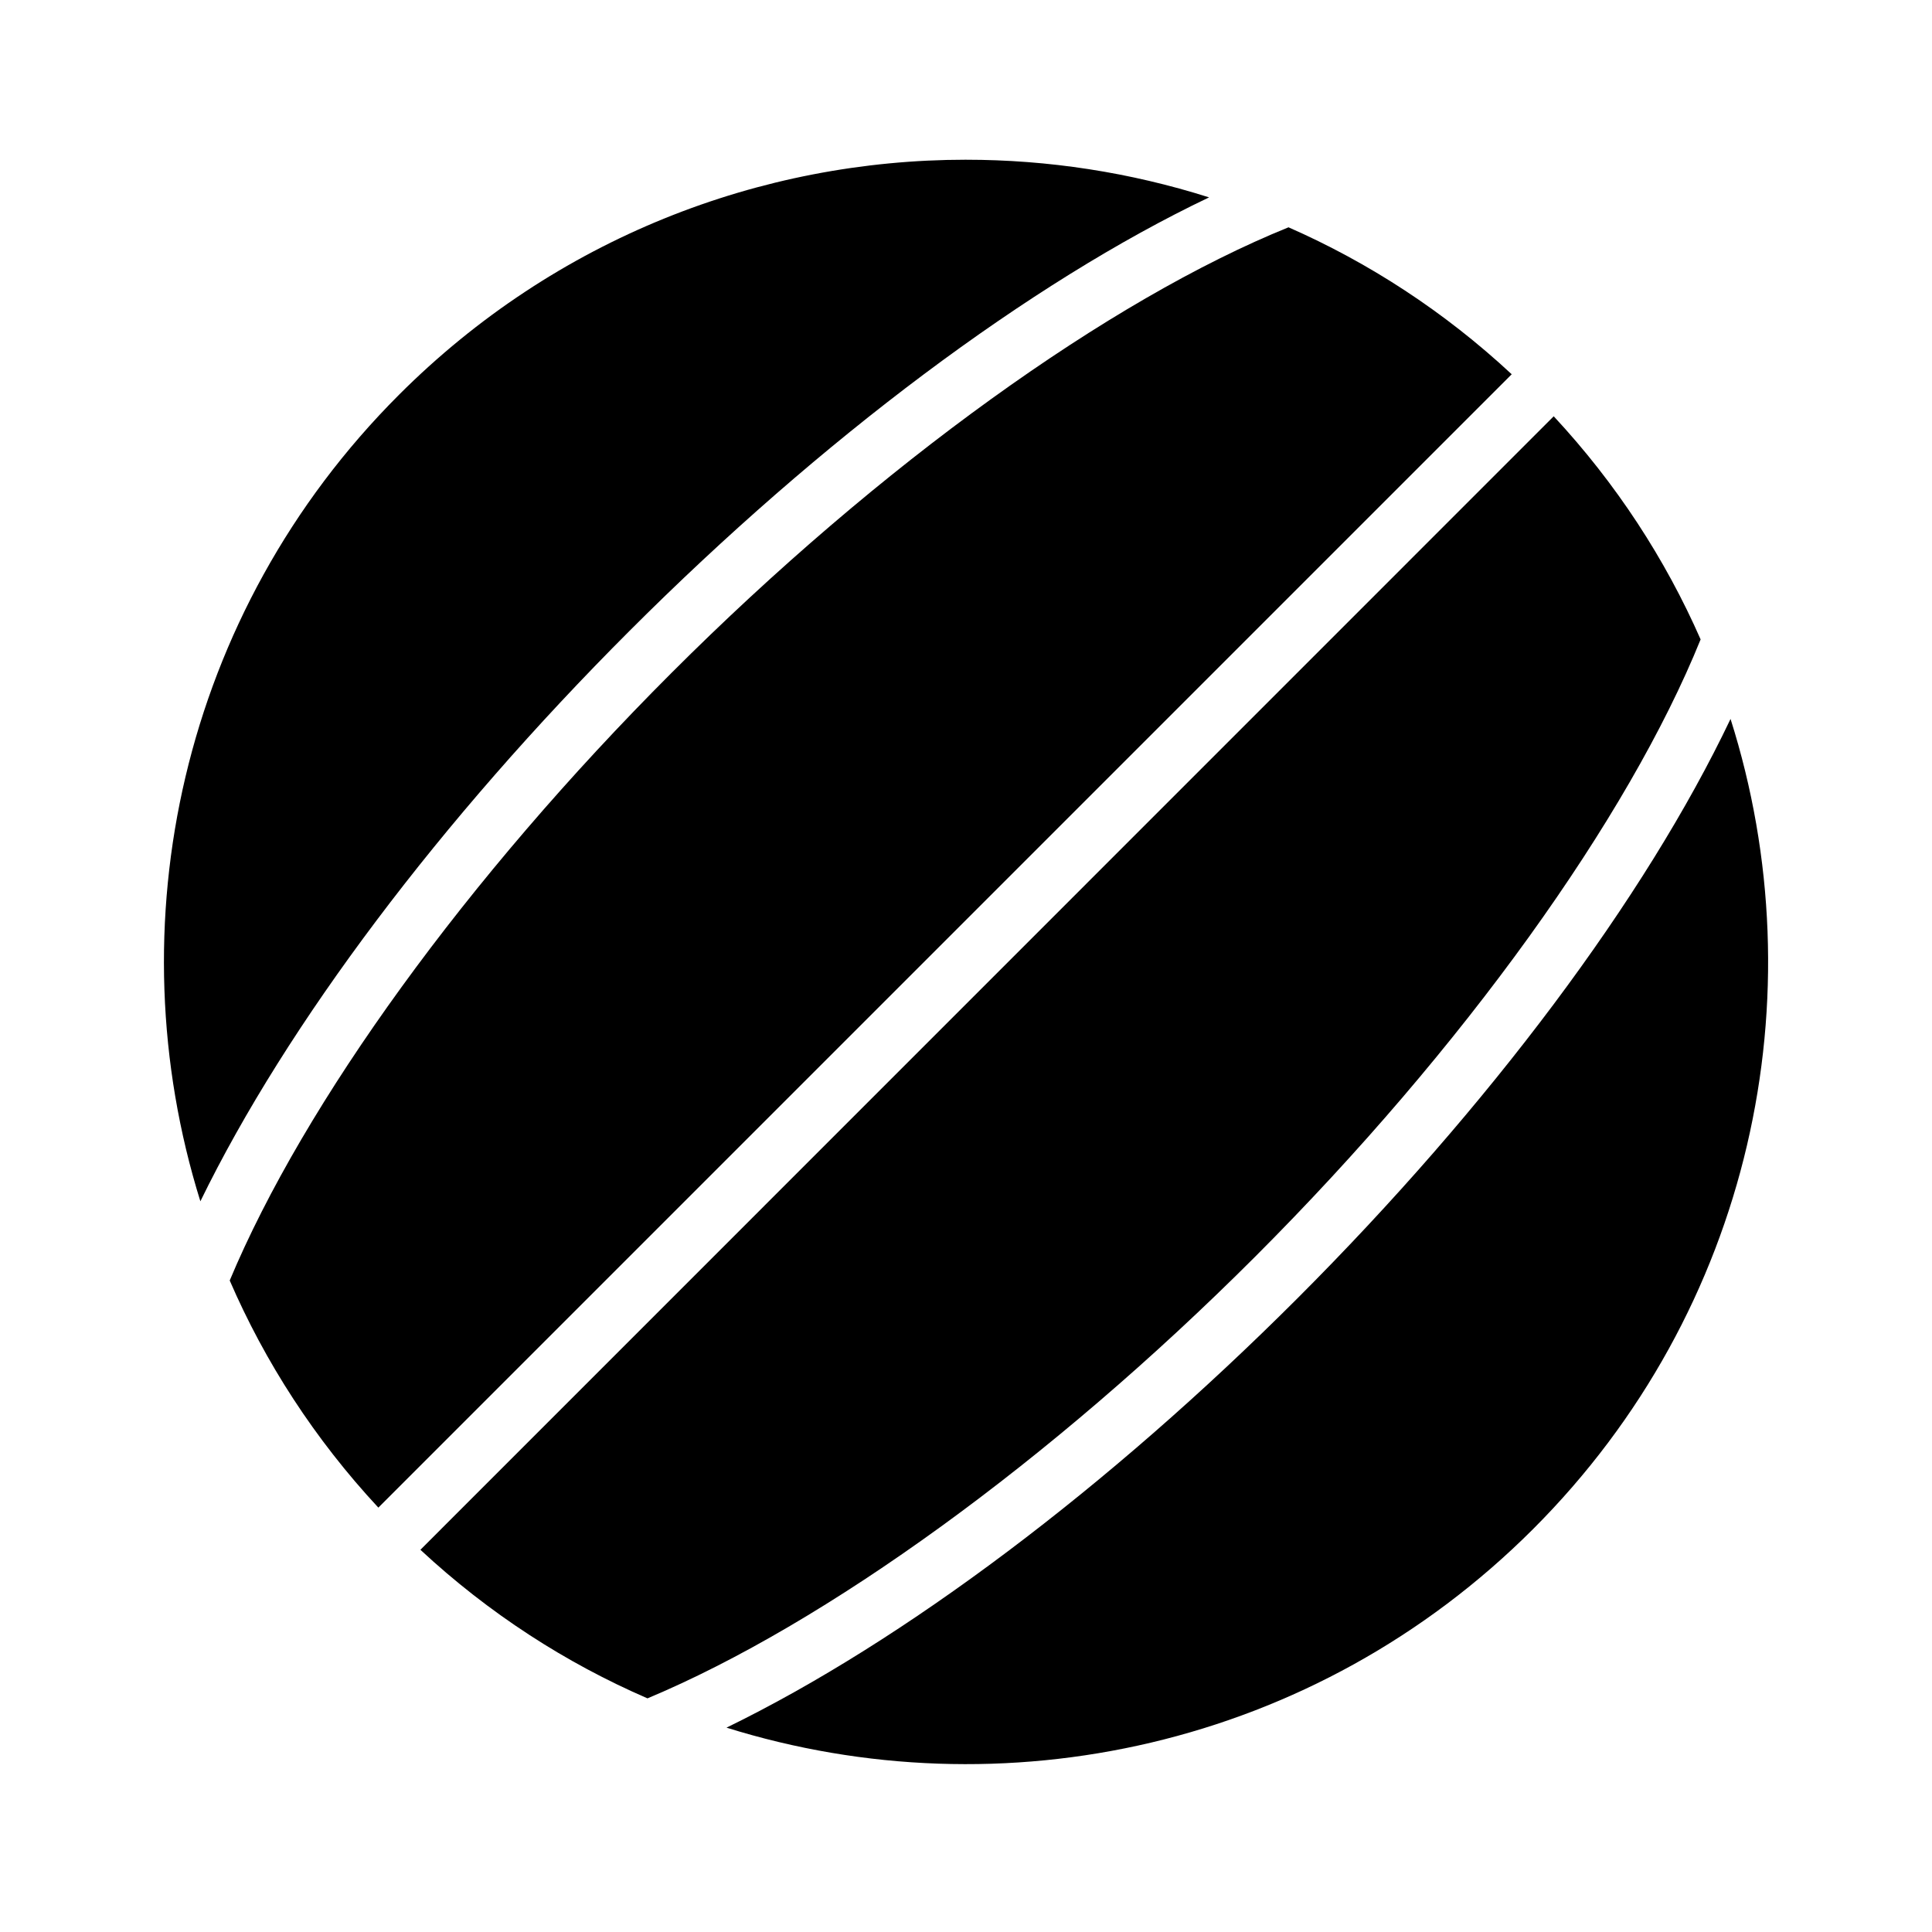 <?xml version="1.0" encoding="UTF-8"?>
<!-- Uploaded to: ICON Repo, www.iconrepo.com, Generator: ICON Repo Mixer Tools -->
<svg fill="#000000" width="800px" height="800px" version="1.1" viewBox="144 144 512 512" xmlns="http://www.w3.org/2000/svg">
 <g>
  <path d="m602.61 334.52c23.246 73.254 5.805 156.57-52.336 214.71-57.898 57.898-140.73 75.422-213.74 52.613 47.031-22.91 101.2-63.672 151.21-113.68 50.922-50.922 92.219-106.08 114.87-153.64z"/>
  <path d="m555.75 254.32c16.617 17.875 29.602 37.895 38.93 59.133-19.18 47.391-62.781 108.3-118.08 163.61-54.262 54.262-113.93 97.312-161.01 117.02-21.617-9.359-42.016-22.488-60.18-39.375z"/>
  <path d="m485.47 204.24c21.242 9.332 41.27 22.316 59.148 38.945l-300.35 300.35c-16.895-18.172-30.031-38.562-39.391-60.191 19.707-47.074 62.777-106.72 117.04-160.98 55.297-55.297 116.17-98.945 163.56-118.13z"/>
  <path d="m400 186.33c21.75 0 43.496 3.336 64.422 9.977-47.555 22.656-102.7 63.98-153.61 114.9-49.984 49.984-90.789 104.14-113.71 151.15-22.785-73.016-5.254-155.84 52.629-213.73 41.535-41.535 95.898-62.301 150.28-62.301z"/>
 </g>
</svg>